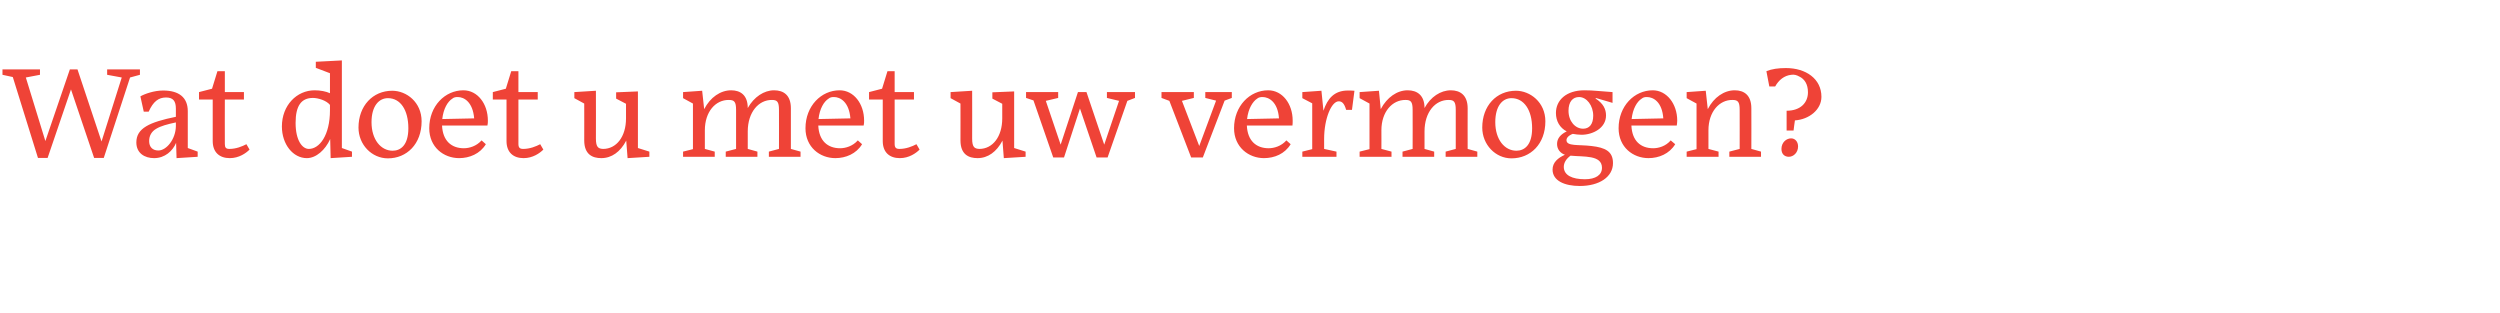 <?xml version="1.0" standalone="no"?><!DOCTYPE svg PUBLIC "-//W3C//DTD SVG 1.1//EN" "http://www.w3.org/Graphics/SVG/1.1/DTD/svg11.dtd"><svg xmlns="http://www.w3.org/2000/svg" version="1.1" width="1113px" height="139.5px" viewBox="0 -25 1113 139.5" style="top:-25px">  <desc>Wat doet u met uw vermogen?</desc>  <defs/>  <g id="Polygon72766">    <path d="M 31.6 14.8 L 21.2 45.3 L 16.9 45.3 L 5.7 9.3 L 1.1 8.3 L 1.1 5.9 L 17.8 5.9 L 17.8 8.3 L 11.5 9.5 L 20.2 37.8 L 31.1 5.9 L 34.5 5.9 L 45.2 38 L 54.2 9.5 L 47.7 8.3 L 47.7 5.9 L 62.3 5.9 L 62.3 8.3 L 57.9 9.5 L 46.2 45.3 L 41.9 45.3 L 31.6 14.8 Z M 78.3 31.2 C 78.3 31.2 78.3 29.5 78.3 29.5 C 74.5 30.3 71.6 31.1 69.6 32.3 C 67.5 33.5 66.4 35.4 66.4 37.8 C 66.4 40.4 67.9 42 70.5 42 C 74.1 42 78.2 37 78.3 31.2 Z M 78.4 38.6 C 76.9 42.2 73.4 45.4 68.6 45.4 C 64.4 45.4 60.7 43.2 60.7 38.4 C 60.7 32.1 66.5 29.4 78.3 27 C 78.3 27 78.3 23.4 78.3 23.4 C 78.3 20 77.1 18.4 73.9 18.4 C 70.6 18.4 68.2 20.2 66.2 24.7 C 66.24 24.73 64 24.7 64 24.7 C 64 24.7 62.47 17.94 62.5 17.9 C 64.4 16.8 68.6 15.3 72.6 15.3 C 79.7 15.3 83.6 18.4 83.6 24.5 C 83.58 24.5 83.6 40.9 83.6 40.9 L 88 42.5 L 88 44.8 L 78.6 45.4 C 78.6 45.4 78.42 38.65 78.4 38.6 Z M 102.3 45.4 C 97.7 45.4 94.7 42.8 94.7 37.8 C 94.71 37.78 94.7 19.3 94.7 19.3 L 88.6 19.3 L 88.6 16 L 94.4 14.5 L 96.8 6.7 L 100.1 6.7 L 100.1 16 L 108.6 16 L 108.6 19.3 L 100.1 19.3 C 100.1 19.3 100.05 39.05 100.1 39.1 C 100.1 40.7 100.6 41.3 102.1 41.3 C 105.1 41.3 107.8 40.2 109.7 39.2 C 109.7 39.2 111.1 41.6 111.1 41.6 C 109.5 43.2 106.4 45.4 102.3 45.4 Z M 147 36.9 C 144.8 41.8 140.7 45.4 136.6 45.4 C 130.5 45.4 125.5 39.3 125.5 31.3 C 125.5 21.9 132.1 15.2 140.1 15.2 C 142.6 15.2 145.2 15.7 146.9 16.5 C 146.91 16.49 146.9 7.6 146.9 7.6 L 140.6 5.2 L 140.6 2.5 L 152.2 1.9 L 152.2 40.9 L 156.7 42.5 L 156.7 44.8 L 147.2 45.4 C 147.2 45.4 146.97 36.91 147 36.9 Z M 146.9 24.1 C 146.9 24.1 146.9 21.7 146.9 21.7 C 145.3 19.7 141.6 18.6 139.3 18.6 C 134.2 18.6 131.6 22 131.6 29.7 C 131.6 37.6 134.6 41.3 137.5 41.3 C 142.2 41.3 146.9 35.3 146.9 24.1 Z M 159.6 31.8 C 159.6 22.1 166 15.4 174.6 15.4 C 181 15.4 187.7 20.5 187.7 29 C 187.7 39.1 181.1 45.5 172.7 45.5 C 165.5 45.5 159.6 39.4 159.6 31.8 Z M 165.4 29.4 C 165.4 37.2 169.6 42.1 174.8 42.1 C 178.3 42.1 181.8 39.7 181.8 32.1 C 181.8 24 178.3 18.7 172.7 18.7 C 168.7 18.7 165.4 22.2 165.4 29.4 Z M 196.9 28 C 196.9 28 211.1 27.7 211.1 27.7 C 210.5 20.4 206.6 18.2 203.8 18.2 C 202.9 18.2 202.1 18.3 201.4 18.9 C 199.3 20.2 197.4 23.4 196.9 28 Z M 204.4 45.4 C 197.5 45.4 191.1 40.5 191.1 32.1 C 191.1 22.2 198.1 15.2 206.3 15.2 C 212.6 15.2 217.2 21.2 217.2 28.7 C 217.2 29.4 217.2 30.1 217 30.9 C 217 30.9 196.8 30.9 196.8 30.9 C 197.1 37.7 201 41 206.5 41 C 208.9 41 212.1 40.1 214.4 37.5 C 214.4 37.5 216.3 39.2 216.3 39.2 C 213.7 43.5 209 45.4 204.4 45.4 Z M 233.1 45.4 C 228.5 45.4 225.5 42.8 225.5 37.8 C 225.5 37.78 225.5 19.3 225.5 19.3 L 219.4 19.3 L 219.4 16 L 225.2 14.5 L 227.6 6.7 L 230.8 6.7 L 230.8 16 L 239.4 16 L 239.4 19.3 L 230.8 19.3 C 230.8 19.3 230.84 39.05 230.8 39.1 C 230.8 40.7 231.4 41.3 232.9 41.3 C 235.9 41.3 238.6 40.2 240.5 39.2 C 240.5 39.2 241.9 41.6 241.9 41.6 C 240.3 43.2 237.2 45.4 233.1 45.4 Z M 278.8 37.6 C 276.2 42.6 272.3 45.4 267.7 45.4 C 263.8 45.4 260.1 43.8 260.1 37.5 C 260.13 37.55 260.1 21.1 260.1 21.1 L 255.7 18.7 L 255.7 16 L 265.3 15.4 C 265.3 15.4 265.35 36.73 265.3 36.7 C 265.3 40.6 266.4 41.2 268.5 41.3 C 274.4 41.3 278.7 35.9 278.7 27.7 C 278.69 27.74 278.7 21.2 278.7 21.2 L 274.3 18.9 L 274.3 16.1 L 284 15.7 L 284 40.9 L 289.1 42.5 L 289.1 44.8 L 279.4 45.4 C 279.4 45.4 278.8 37.6 278.8 37.6 Z M 318.2 44.8 L 304.1 44.8 L 304.1 42.5 L 308.5 41.4 L 308.5 21.1 L 304.1 18.7 L 304.1 16 L 312.6 15.4 C 312.6 15.4 313.49 23.63 313.5 23.6 C 316.2 18.3 320.8 15.2 325.5 15.2 C 329.7 15.2 332.9 17.4 332.9 23.1 C 335.7 18.1 340.2 15.2 344.6 15.2 C 348.9 15.2 352.1 17.4 352.1 23.2 C 352.11 23.16 352.1 41.3 352.1 41.3 L 356.4 42.5 L 356.4 44.8 L 342.3 44.8 L 342.3 42.5 L 346.8 41.3 C 346.8 41.3 346.84 23.86 346.8 23.9 C 346.8 20.3 346 19.5 343.7 19.5 C 337.8 19.4 332.9 24.9 332.9 33.5 C 332.92 33.49 332.9 41.3 332.9 41.3 L 337.2 42.5 L 337.2 44.8 L 323.1 44.8 L 323.1 42.5 L 327.7 41.3 C 327.7 41.3 327.7 23.86 327.7 23.9 C 327.7 20.3 326.9 19.5 324.5 19.5 C 318.6 19.4 313.8 24.7 313.8 33 C 313.78 32.96 313.8 41.3 313.8 41.3 L 318.2 42.5 L 318.2 44.8 Z M 364.4 28 C 364.4 28 378.6 27.7 378.6 27.7 C 378 20.4 374.1 18.2 371.3 18.2 C 370.4 18.2 369.6 18.3 368.9 18.9 C 366.8 20.2 364.9 23.4 364.4 28 Z M 371.9 45.4 C 365 45.4 358.6 40.5 358.6 32.1 C 358.6 22.2 365.6 15.2 373.8 15.2 C 380.1 15.2 384.7 21.2 384.7 28.7 C 384.7 29.4 384.7 30.1 384.5 30.9 C 384.5 30.9 364.3 30.9 364.3 30.9 C 364.6 37.7 368.5 41 374 41 C 376.4 41 379.6 40.1 381.9 37.5 C 381.9 37.5 383.8 39.2 383.8 39.2 C 381.2 43.5 376.5 45.4 371.9 45.4 Z M 400.6 45.4 C 396 45.4 393 42.8 393 37.8 C 393 37.78 393 19.3 393 19.3 L 386.9 19.3 L 386.9 16 L 392.7 14.5 L 395.1 6.7 L 398.3 6.7 L 398.3 16 L 406.9 16 L 406.9 19.3 L 398.3 19.3 C 398.3 19.3 398.34 39.05 398.3 39.1 C 398.3 40.7 398.9 41.3 400.4 41.3 C 403.4 41.3 406.1 40.2 408 39.2 C 408 39.2 409.4 41.6 409.4 41.6 C 407.8 43.2 404.7 45.4 400.6 45.4 Z M 446.3 37.6 C 443.7 42.6 439.8 45.4 435.2 45.4 C 431.3 45.4 427.6 43.8 427.6 37.5 C 427.63 37.55 427.6 21.1 427.6 21.1 L 423.2 18.7 L 423.2 16 L 432.8 15.4 C 432.8 15.4 432.85 36.73 432.8 36.7 C 432.8 40.6 433.9 41.2 436 41.3 C 441.9 41.3 446.2 35.9 446.2 27.7 C 446.19 27.74 446.2 21.2 446.2 21.2 L 441.8 18.9 L 441.8 16.1 L 451.5 15.7 L 451.5 40.9 L 456.6 42.5 L 456.6 44.8 L 446.9 45.4 C 446.9 45.4 446.31 37.6 446.3 37.6 Z M 480.8 23.3 L 473.7 45.1 L 468.9 45.1 L 460.1 19.7 L 456.8 18.6 L 456.8 16 L 471.1 16 L 471.1 18.6 L 465.6 19.9 L 472.2 39.4 L 479.9 16 L 483.7 16 L 491.6 39.4 L 498.2 19.9 L 492.8 18.6 L 492.8 16 L 505.3 16 L 505.3 18.6 L 501.9 19.9 L 493.1 45.1 L 488.2 45.1 L 480.8 23.3 Z M 520.6 19.9 L 517.1 18.6 L 517.1 16 L 531.5 16 L 531.5 18.6 L 526.2 19.9 L 533.9 40 L 541.4 19.8 L 536.6 18.6 L 536.6 16 L 548.4 16 L 548.4 18.6 L 545.2 19.8 L 535.5 45.1 L 530.3 45.1 L 520.6 19.9 Z M 555.2 28 C 555.2 28 569.4 27.7 569.4 27.7 C 568.9 20.4 564.9 18.2 562.1 18.2 C 561.3 18.2 560.4 18.3 559.7 18.9 C 557.7 20.2 555.7 23.4 555.2 28 Z M 562.7 45.4 C 555.9 45.4 549.4 40.5 549.4 32.1 C 549.4 22.2 556.4 15.2 564.6 15.2 C 570.9 15.2 575.5 21.2 575.5 28.7 C 575.5 29.4 575.5 30.1 575.4 30.9 C 575.4 30.9 555.1 30.9 555.1 30.9 C 555.4 37.7 559.3 41 564.8 41 C 567.2 41 570.4 40.1 572.7 37.5 C 572.7 37.5 574.6 39.2 574.6 39.2 C 572 43.5 567.4 45.4 562.7 45.4 Z M 595 44.8 L 579.8 44.8 L 579.8 42.5 L 584.2 41.4 L 584.2 21 L 579.8 18.7 L 579.8 16 L 588.3 15.4 C 588.3 15.4 589.22 24.26 589.2 24.3 C 591 18.9 594 15.3 600.1 15.3 C 601 15.3 602 15.3 603 15.4 C 603.02 15.45 601.9 23.9 601.9 23.9 C 601.9 23.9 599.31 23.92 599.3 23.9 C 598.5 21.1 597.5 20.1 596 20.1 C 592.8 20.1 589.5 27.7 589.5 36.9 C 589.51 36.91 589.5 36.8 589.5 36.8 L 589.5 41.3 L 595 42.5 L 595 44.8 Z M 619.5 44.8 L 605.3 44.8 L 605.3 42.5 L 609.7 41.4 L 609.7 21.1 L 605.3 18.7 L 605.3 16 L 613.9 15.4 C 613.9 15.4 614.74 23.63 614.7 23.6 C 617.5 18.3 622 15.2 626.7 15.2 C 630.9 15.2 634.2 17.4 634.2 23.1 C 636.9 18.1 641.4 15.2 645.9 15.2 C 650.1 15.2 653.4 17.4 653.4 23.2 C 653.36 23.16 653.4 41.3 653.4 41.3 L 657.7 42.5 L 657.7 44.8 L 643.6 44.8 L 643.6 42.5 L 648.1 41.3 C 648.1 41.3 648.09 23.86 648.1 23.9 C 648.1 20.3 647.3 19.5 645 19.5 C 639 19.4 634.2 24.9 634.2 33.5 C 634.17 33.49 634.2 41.3 634.2 41.3 L 638.5 42.5 L 638.5 44.8 L 624.4 44.8 L 624.4 42.5 L 628.9 41.3 C 628.9 41.3 628.95 23.86 628.9 23.9 C 628.9 20.3 628.1 19.5 625.8 19.5 C 619.9 19.4 615 24.7 615 33 C 615.03 32.96 615 41.3 615 41.3 L 619.5 42.5 L 619.5 44.8 Z M 659.9 31.8 C 659.9 22.1 666.2 15.4 674.9 15.4 C 681.2 15.4 688 20.5 688 29 C 688 39.1 681.4 45.5 672.9 45.5 C 665.8 45.5 659.9 39.4 659.9 31.8 Z M 665.7 29.4 C 665.7 37.2 669.9 42.1 675.1 42.1 C 678.6 42.1 682.1 39.7 682.1 32.1 C 682.1 24 678.5 18.7 672.9 18.7 C 668.9 18.7 665.7 22.2 665.7 29.4 Z M 703 18.2 C 700.1 18.2 698.3 20.4 698.3 24.3 C 698.3 29 701.3 32.3 704.8 32.3 C 707.5 32.3 709.3 30.4 709.3 26.5 C 709.3 22 706.4 18.2 703 18.2 Z M 703.3 57.8 C 696.6 57.8 691.2 55.5 691.2 50.5 C 691.2 47.3 693.6 45.3 696.7 43.9 C 694.7 43.2 693.2 41.5 693.2 39.1 C 693.2 36.6 694.8 34.8 697.5 33.5 C 694.4 31.9 692.7 28.9 692.7 25.3 C 692.7 19.6 697.3 15.2 705.4 15.2 C 707.5 15.2 709.1 15.3 711.5 15.5 C 711.54 15.51 717.9 16 717.9 16 L 717.9 20.8 L 710.4 18.6 C 710.4 18.6 710.44 18.87 710.4 18.9 C 713.8 21.1 715 23.6 715 26.4 C 715 32.1 709 35 704.1 35 C 702.7 35 701.4 34.8 700.2 34.6 C 698.3 35.3 697.4 36.4 697.4 37.4 C 697.4 40.2 702.7 39.3 708.5 40 C 714.7 40.7 718.1 42.4 718.1 47.6 C 718.1 53.8 712 57.8 703.3 57.8 Z M 713.2 49.7 C 713.2 43.9 705 44.9 699.2 44.3 C 697.3 45.7 696.2 47.4 696.2 49.3 C 696.2 53 699.9 54.8 705.6 54.8 C 710.4 54.8 713.2 52.9 713.2 49.7 Z M 726.4 28 C 726.4 28 740.5 27.7 740.5 27.7 C 740 20.4 736.1 18.2 733.2 18.2 C 732.4 18.2 731.6 18.3 730.9 18.9 C 728.8 20.2 726.9 23.4 726.4 28 Z M 733.9 45.4 C 727 45.4 720.6 40.5 720.6 32.1 C 720.6 22.2 727.6 15.2 735.8 15.2 C 742 15.2 746.7 21.2 746.7 28.7 C 746.7 29.4 746.6 30.1 746.5 30.9 C 746.5 30.9 726.3 30.9 726.3 30.9 C 726.6 37.7 730.4 41 736 41 C 738.4 41 741.6 40.1 743.8 37.5 C 743.8 37.5 745.8 39.2 745.8 39.2 C 743.2 43.5 738.5 45.4 733.9 45.4 Z M 765.1 44.8 L 750.9 44.8 L 750.9 42.5 L 755.3 41.4 L 755.3 21.1 L 750.9 18.7 L 750.9 16 L 759.4 15.4 C 759.4 15.4 760.32 23.63 760.3 23.6 C 763 18.3 767.6 15.2 772.3 15.2 C 776.5 15.2 779.7 17.4 779.7 23.2 C 779.75 23.16 779.7 41.3 779.7 41.3 L 784 42.5 L 784 44.8 L 769.9 44.8 L 769.9 42.5 L 774.5 41.3 C 774.5 41.3 774.53 23.86 774.5 23.9 C 774.5 20.3 773.7 19.5 771.3 19.5 C 765.5 19.4 760.6 24.7 760.6 33 C 760.61 32.96 760.6 41.3 760.6 41.3 L 765.1 42.5 L 765.1 44.8 Z M 795.4 24.3 C 801.6 24.3 804.9 20.7 804.9 16.1 C 804.9 12.5 803.4 10.2 801.1 9.1 C 799.9 8.4 798.7 8.1 797.5 8.3 C 794.4 8.6 791.9 10.6 790.3 13.5 C 790.3 13.53 787.7 13.5 787.7 13.5 C 787.7 13.5 786.36 6.69 786.4 6.7 C 788.8 5.7 791.7 5.3 795.1 5.3 C 804 5.3 810.9 10.1 810.9 18.1 C 810.9 23.9 805.3 28.2 799.1 28.6 C 799.06 28.56 798.5 33.1 798.5 33.1 L 795.4 33.1 C 795.4 33.1 795.41 24.26 795.4 24.3 Z M 796.4 44.8 C 794.5 44.8 793.1 43.6 793.1 41.3 C 793.1 38.4 795.3 36.6 797.4 36.6 C 799.2 36.6 800.5 38.1 800.5 40.2 C 800.5 43 798.4 44.8 796.4 44.8 Z " stroke="none" fill="#ef4337"/>  </g></svg>